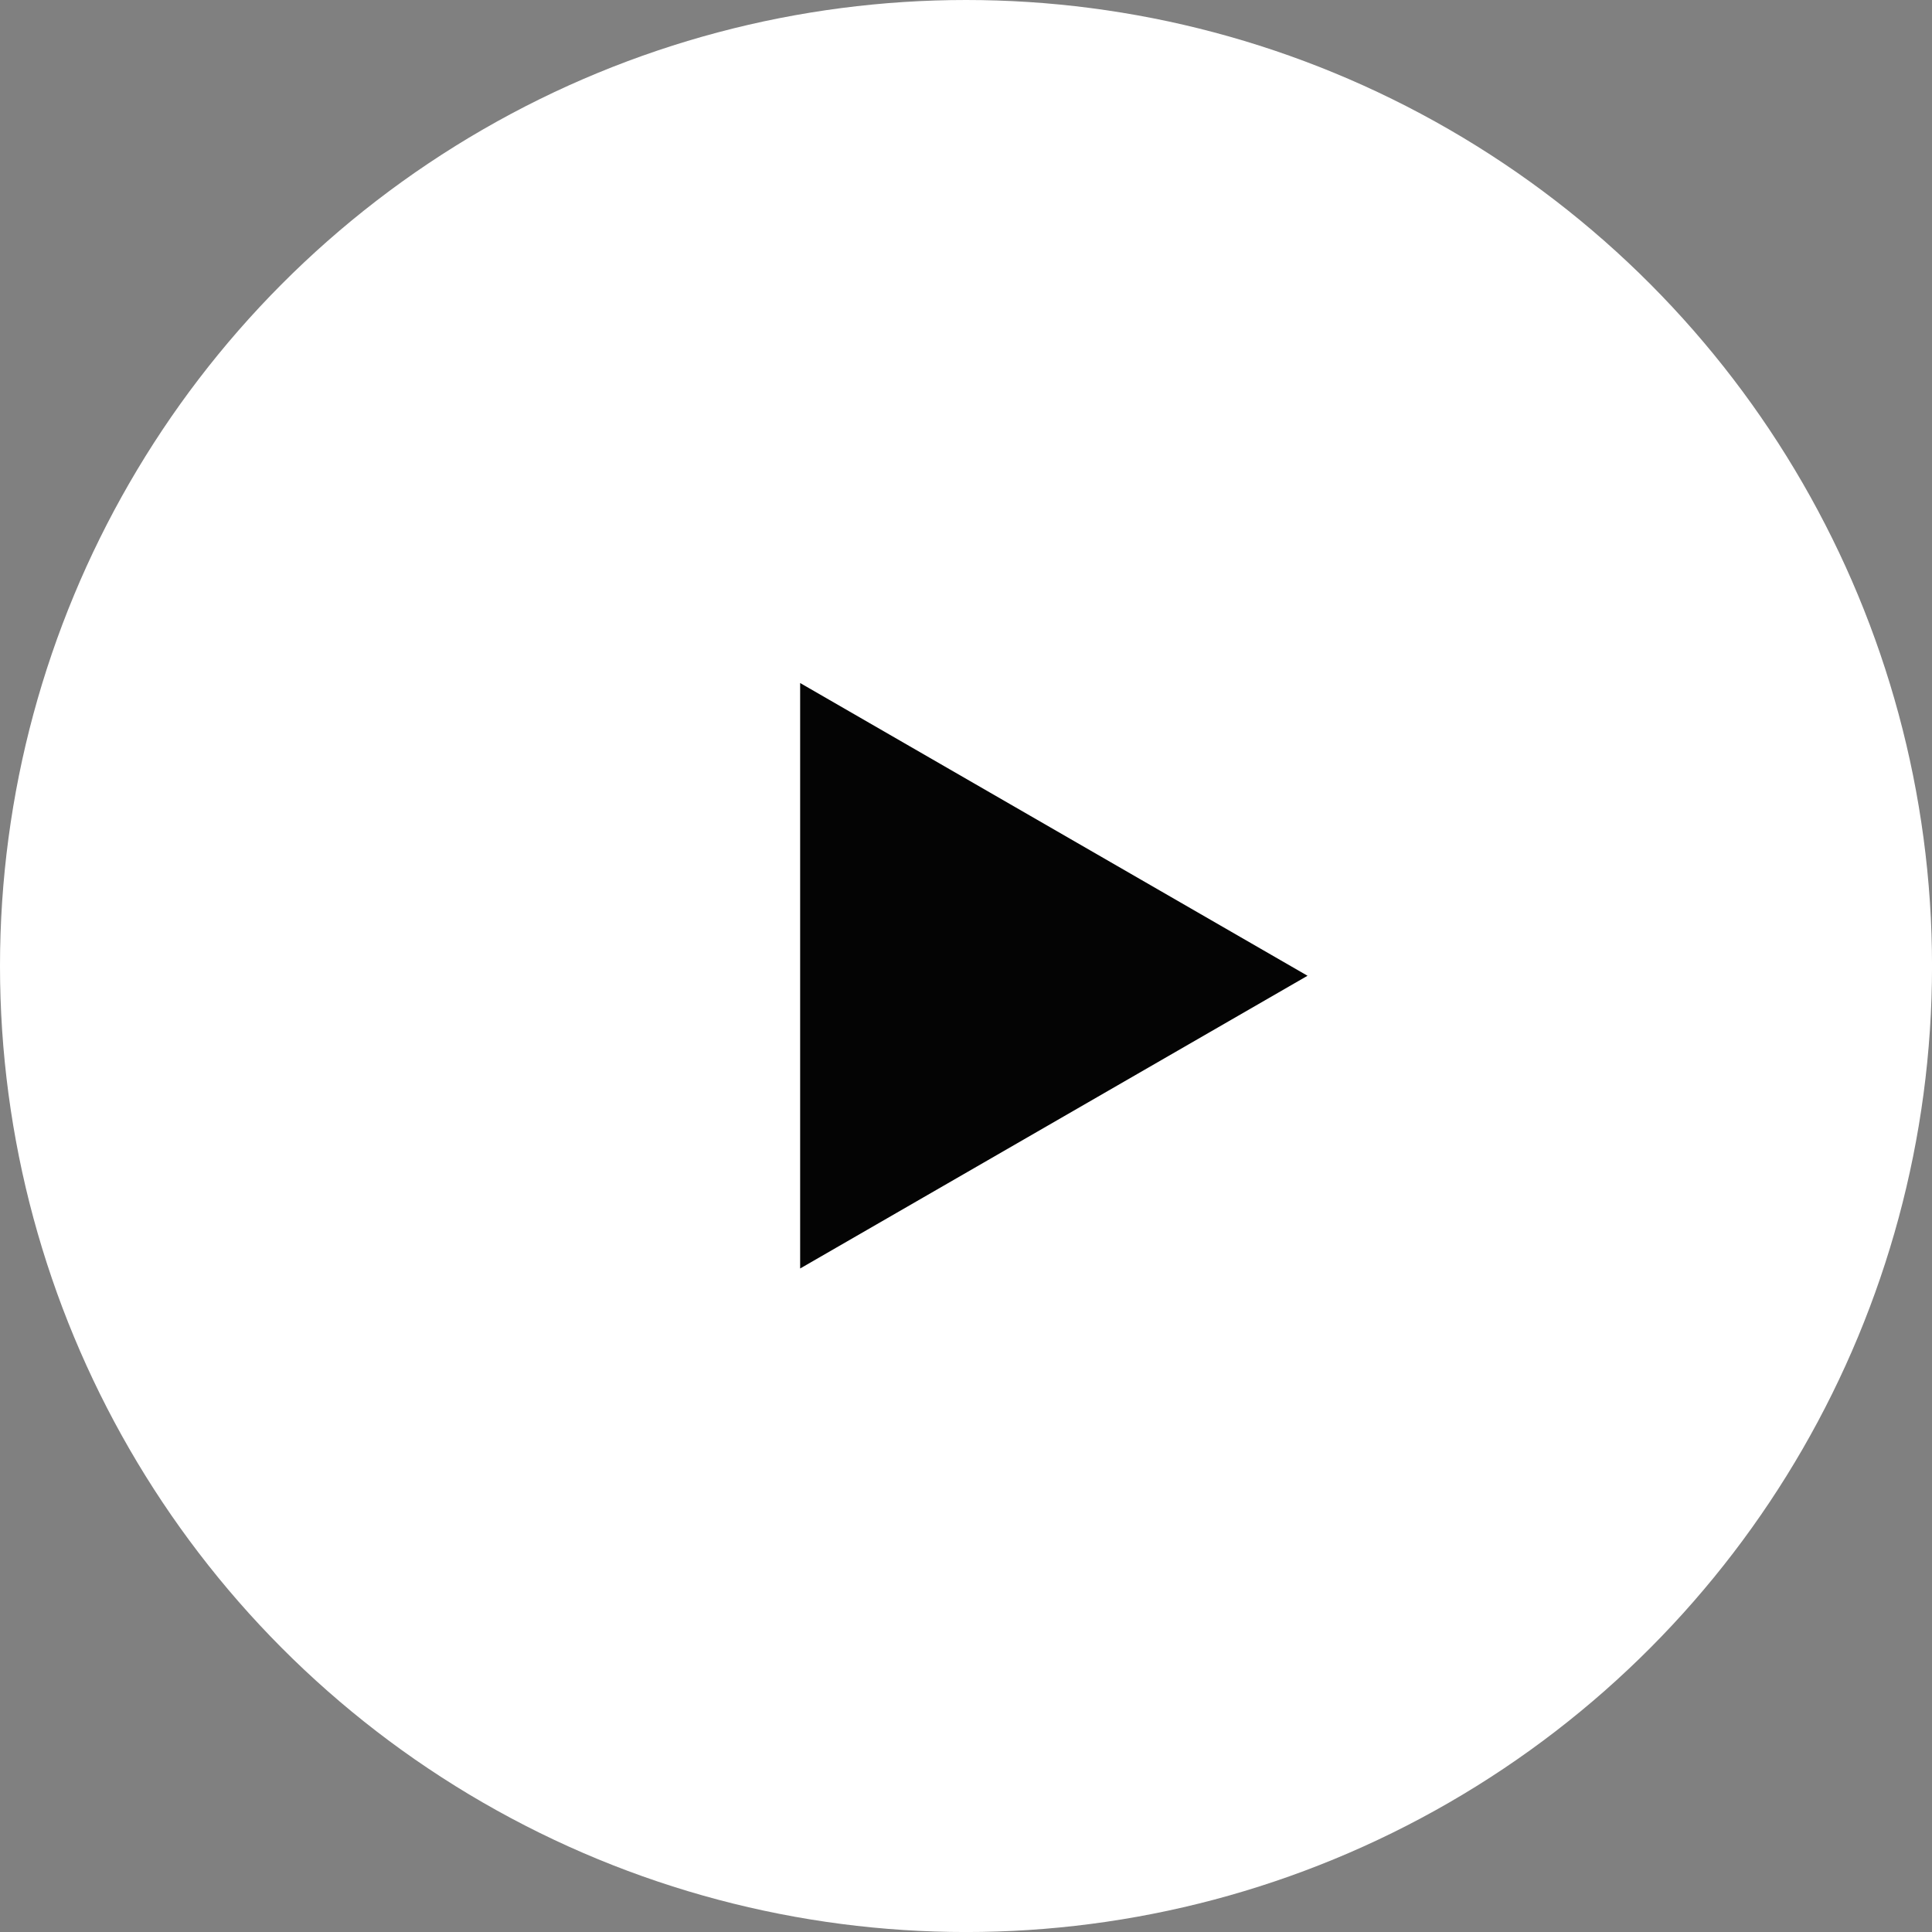 <svg xmlns="http://www.w3.org/2000/svg" width="61.267" height="61.267" viewBox="0 0 61.267 61.267"><rect x="0" y="0" width="61.267" height="61.267" fill="#808080" stroke="none"/><g id="Group_32493" data-name="Group 32493" transform="translate(-849.431 -721.287)"><g id="Group_32492" data-name="Group 32492" transform="translate(410 479.142)"><g id="Group_32490" data-name="Group 32490" transform="translate(439.431 242.145)"><circle id="Ellipse_1" data-name="Ellipse 1" cx="30.634" cy="30.634" r="30.634" fill="#fff"></circle><path id="Polygon_1" data-name="Polygon 1" d="M9.283,0l9.283,16.09H0Z" transform="translate(41.464 21.66) rotate(90)" fill="#040404"></path></g></g></g></svg>